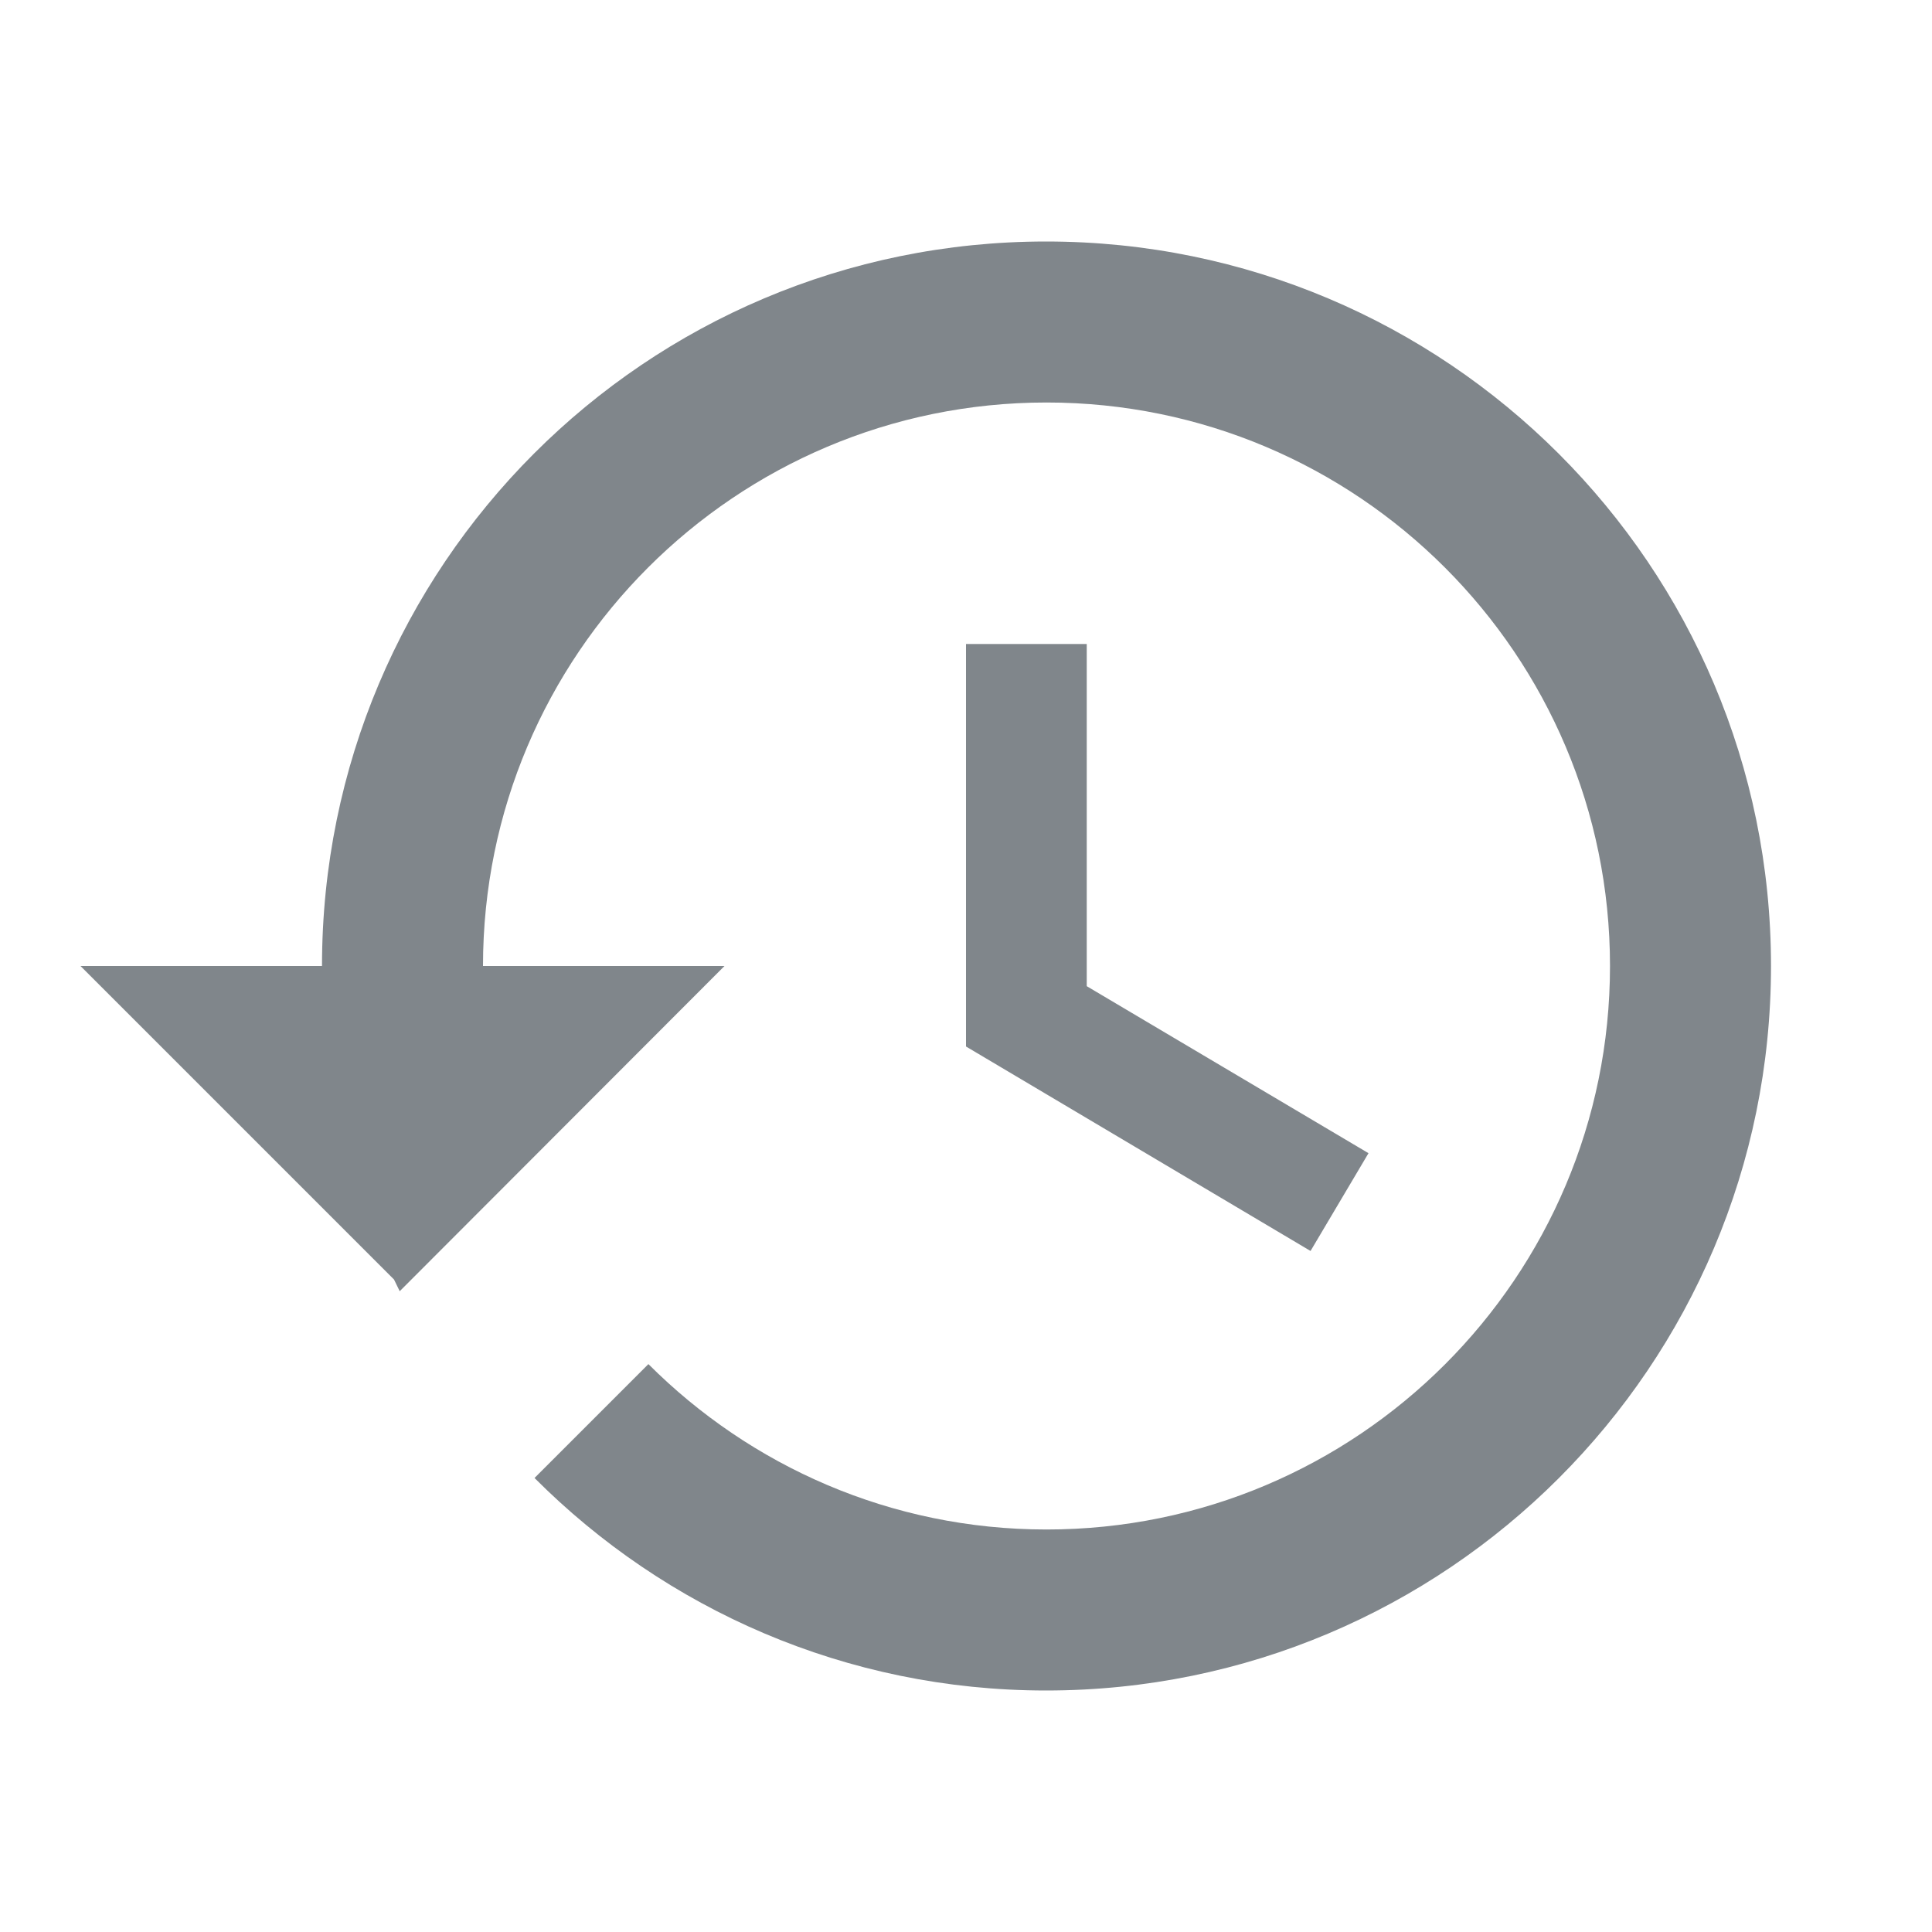 <?xml version="1.0" encoding="UTF-8"?>
<svg width="18px" height="18px" viewBox="0 0 18 18" version="1.1" xmlns="http://www.w3.org/2000/svg" xmlns:xlink="http://www.w3.org/1999/xlink" jetway-hooks="{}">
    <title>ic_restore_grey600_18dp</title>
    <g jetway-hook-id="DC6935F6-7C71-4DF3-9B59-9F2B03F59660" id="Page-1" stroke="none" stroke-width="1" fill="none" fill-rule="evenodd">
        <g jetway-hook-id="8E1FCA38-641A-4F51-B9DF-771DDAD5D7AF" id="ic_restore_grey600_18dp">
            <polygon jetway-hook-id="9BDF1959-91B3-4404-A252-B8C46E754B29" id="Path" points="0 0 18 0 18 18 0 18"></polygon>
            <path d="M9.746,2.25 C6.015,2.25 3,5.272 3,9 L0.75,9 L3.671,11.921 L3.724,12.03 L6.75,9 L4.5,9 C4.5,6.101 6.851,3.75 9.75,3.75 C12.649,3.75 15,6.101 15,9 C15,11.899 12.649,14.25 9.75,14.25 C8.299,14.25 6.99,13.658 6.041,12.709 L4.98,13.77 C6.199,14.992 7.883,15.75 9.746,15.75 C13.477,15.75 16.5,12.727 16.5,9 C16.5,5.272 13.477,2.25 9.746,2.25 Z M9,6 L9,9.75 L12.21,11.655 L12.75,10.744 L10.125,9.188 L10.125,6 L9,6 Z" jetway-hook-id="32DD2B9B-DBEE-439C-A460-D22B75799EE7" id="Shape" fill="#80868B" fill-rule="nonzero"></path>
        </g>
    </g>
</svg>